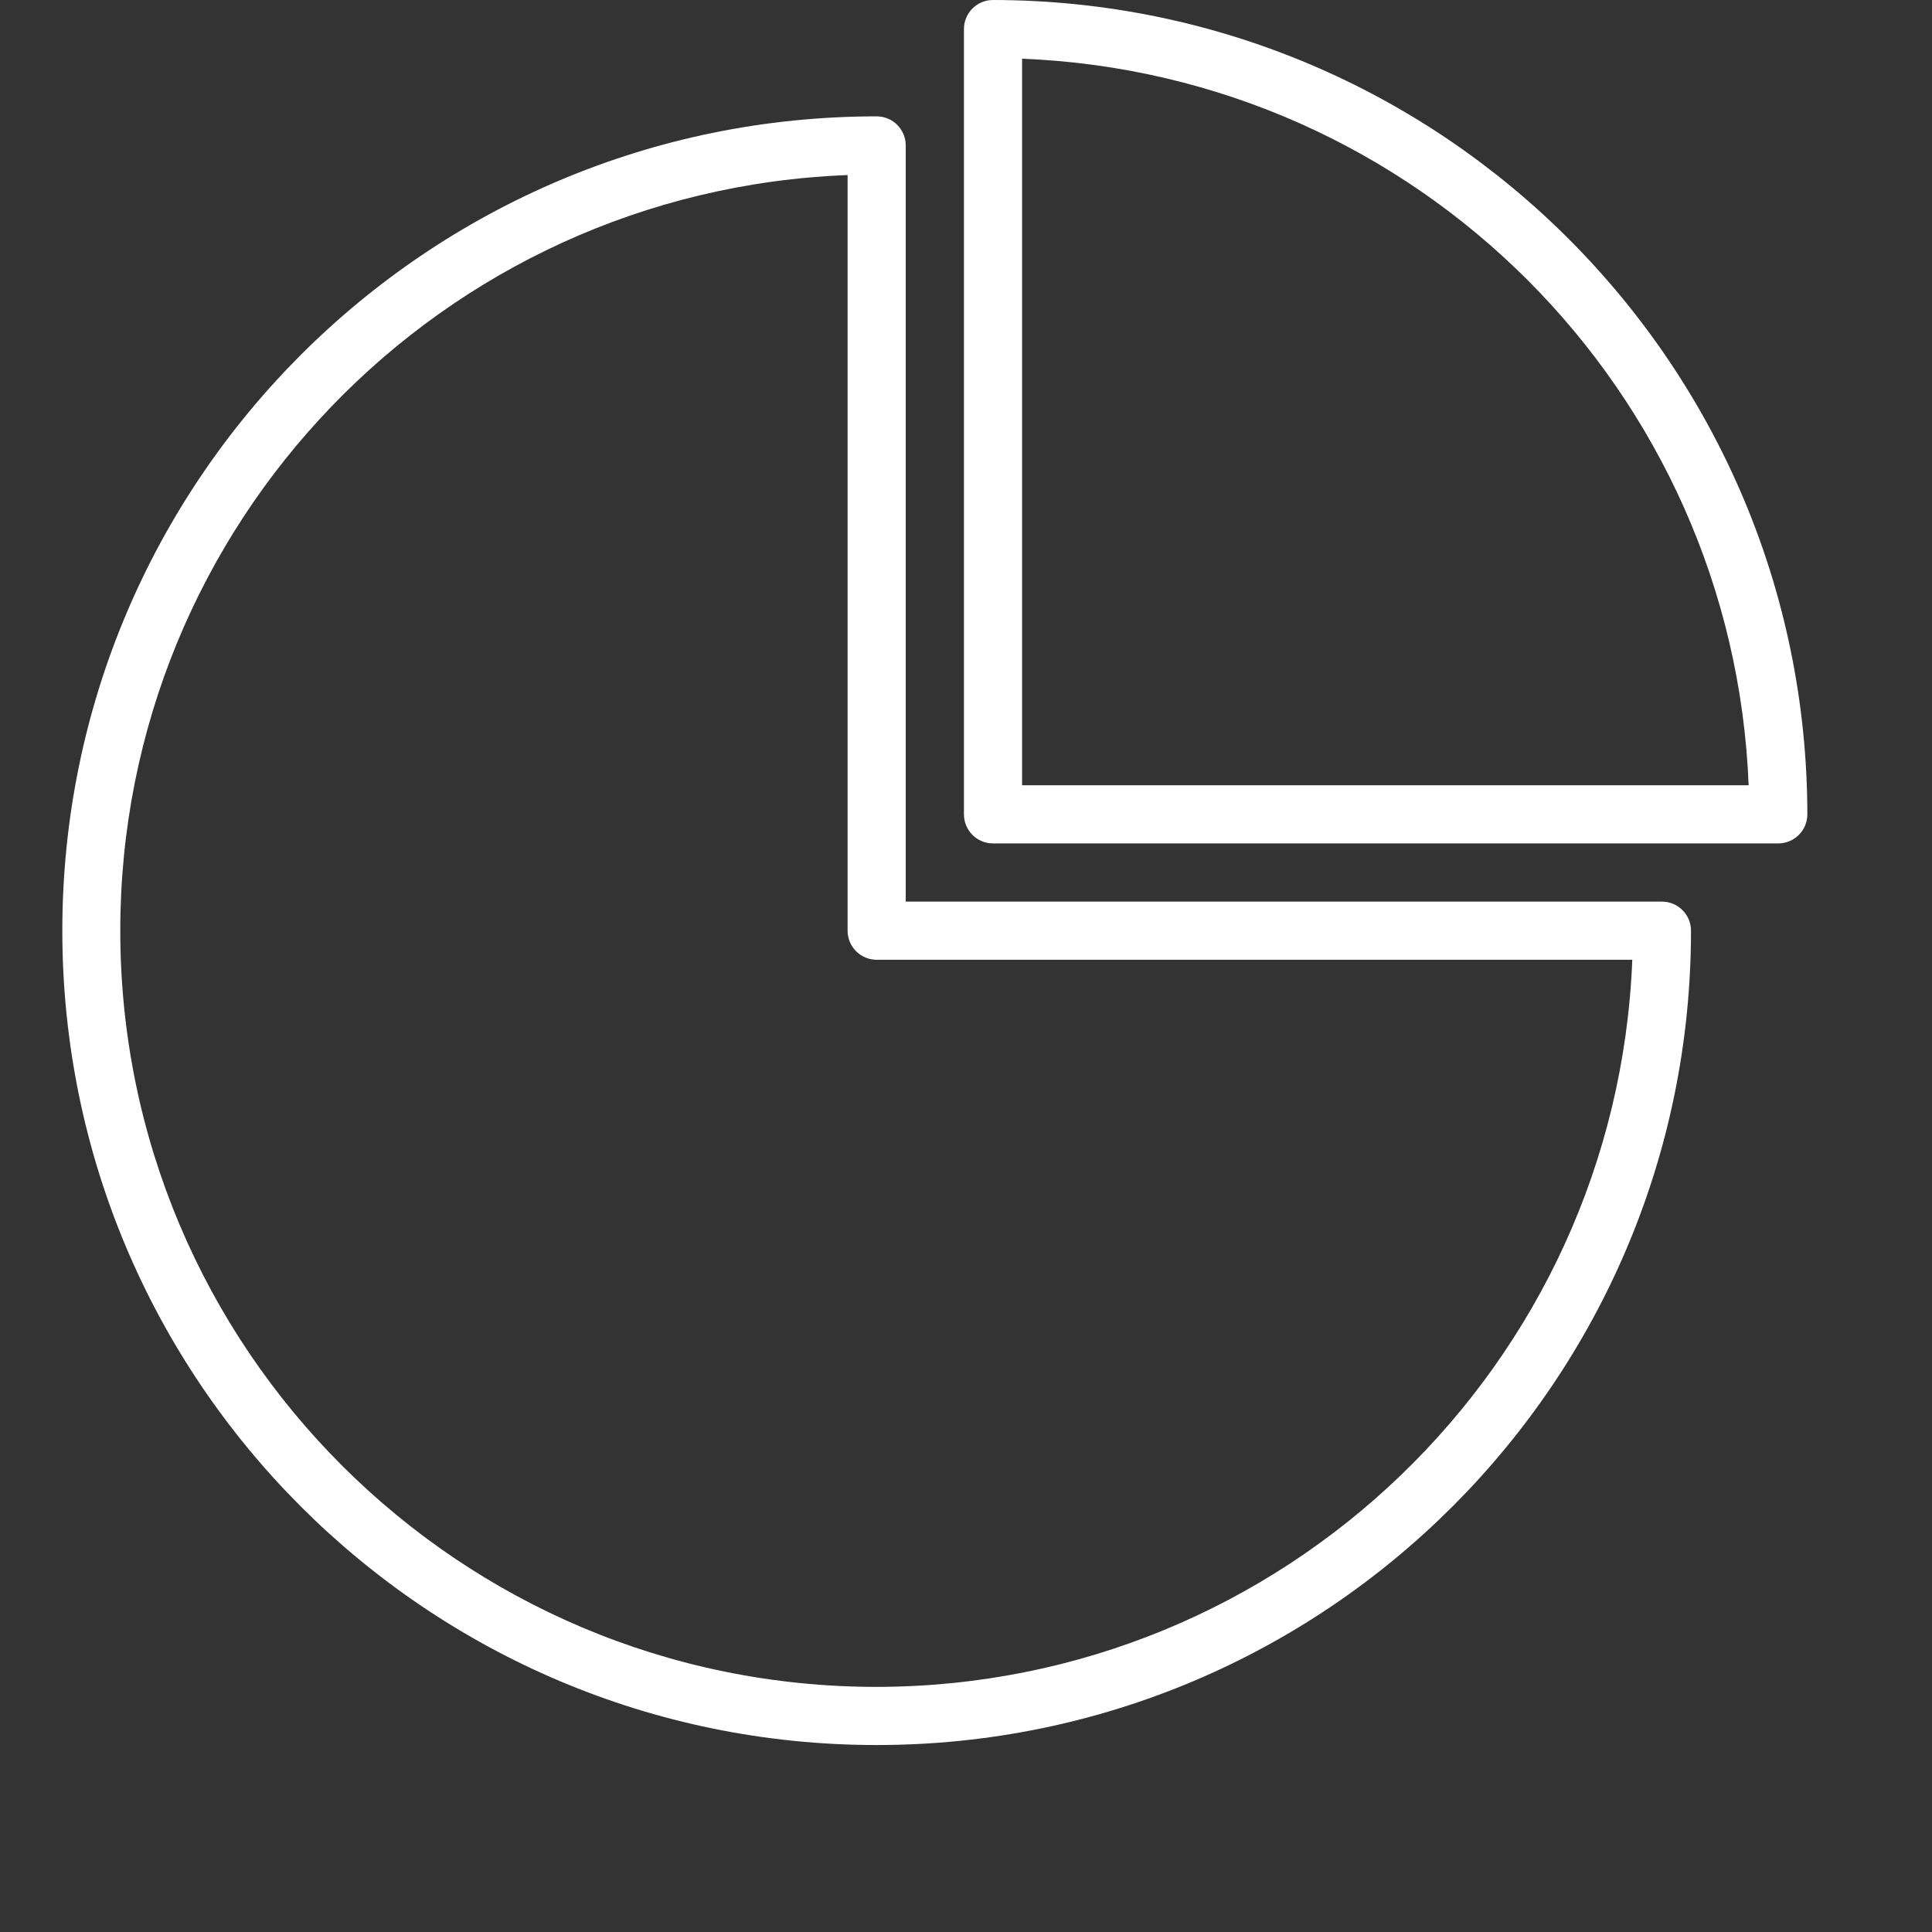 <svg width="31" height="31" viewBox="0 0 31 31" fill="none" xmlns="http://www.w3.org/2000/svg">
<rect x="0" y="0" width="31" height="31" fill="#333333" stroke="none"/>
<g clip-path="url(#clip0_174_1263)">
<path d="M26.667 14.467H14.533V2.333C14.533 2.076 14.324 1.867 14.067 1.867C6.85 1.867 1 7.717 1 14.933C1 22.15 6.85 28 14.067 28C21.283 28 27.133 22.15 27.133 14.933C27.133 14.676 26.924 14.467 26.667 14.467ZM14.067 27.067C7.366 27.068 1.932 21.637 1.93 14.936C1.929 8.415 7.083 3.058 13.6 2.809V14.933C13.6 15.191 13.809 15.4 14.067 15.4H26.191C25.933 21.911 20.583 27.059 14.067 27.067Z" fill="white"/>
<path d="M15.933 0C15.675 0 15.467 0.209 15.467 0.467V13.067C15.467 13.324 15.675 13.533 15.933 13.533H28.533C28.791 13.533 29 13.324 29 13.067C28.992 5.854 23.146 0.008 15.933 0ZM16.4 12.6V0.942C22.731 1.194 27.806 6.269 28.058 12.6H16.4Z" fill="white"/>
</g>
<defs>
<clipPath id="clip0_174_1263">
<rect width="28" height="28" fill="white" transform="translate(1)"/>
</clipPath>
</defs>
</svg>
